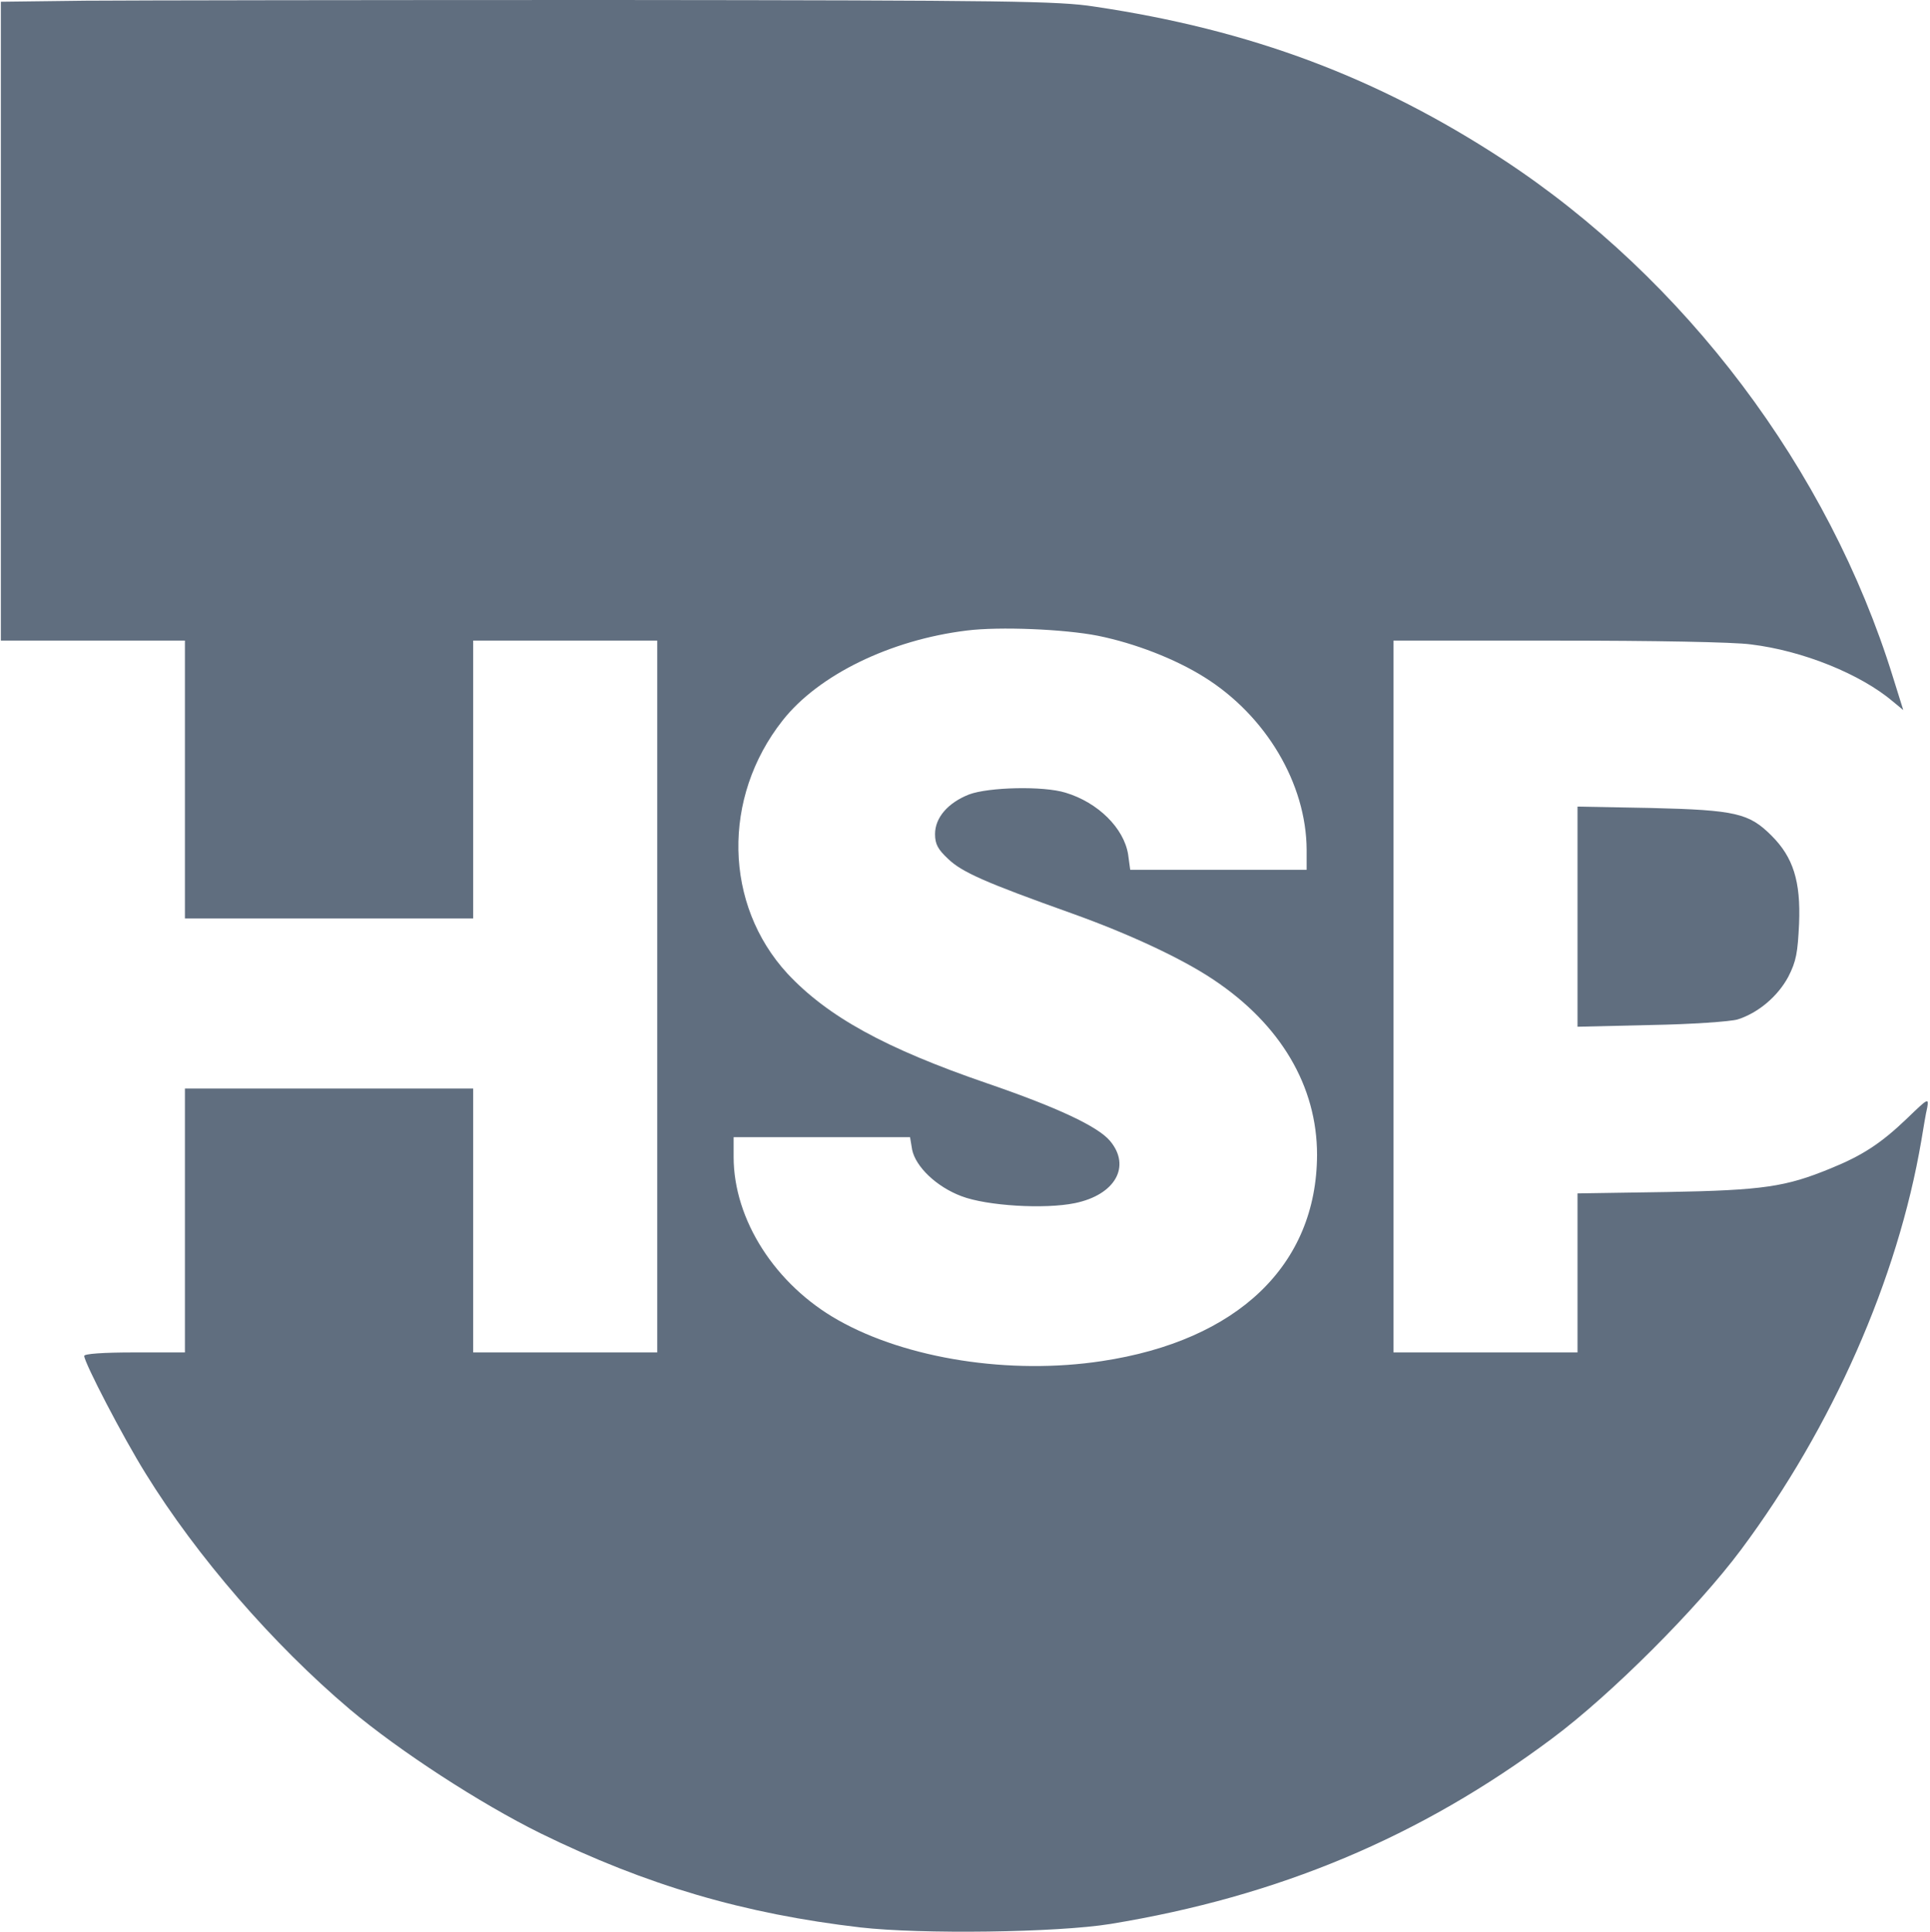 <svg width="741" height="742" viewBox="0 0 741 742" fill="none" xmlns="http://www.w3.org/2000/svg">
<path d="M32.733 0.267L0.333 0.667V123.333V246H35.667H71V299.333V352.667H126.333H181.667V299.333V246H217H252.333V382.667V519.333H217H181.667V468.667V418H126.333H71V468.667V519.333H51.667C39.4 519.333 32.334 519.867 32.334 520.667C32.334 523.2 47.133 551.733 55.934 565.867C75.534 597.6 104.733 631.333 134.333 656.4C153.533 672.533 184.333 692.533 207.533 704C248.333 724 285.8 734.933 330.333 740.133C353.667 742.8 405.8 742.133 426.333 738.8C490.733 728.267 545.267 705.467 596.067 667.467C618.6 650.667 651.667 617.6 668.467 595.067C703.533 548 728.6 491.2 737.667 438C738.467 433.2 739.4 427.467 739.933 425.333C740.6 421.467 740.2 421.733 732.2 429.467C722.2 439.067 715 443.733 702.867 448.667C685.667 455.733 677.133 457.067 640.067 457.733L605.667 458.267V488.8V519.333H570.333H535V382.667V246H598.067C634.333 246 665.933 246.533 672.333 247.467C692.067 249.867 714.333 258.8 726.867 269.467L730.733 272.667L726.733 259.867C702.067 180.267 647 107.067 577 61.2C528.867 29.733 480.333 11.467 420.2 2.533C406.467 0.4 388.2 0.133 235 -6.13469e-06C141.533 -6.13469e-06 50.467 0.133 32.733 0.267ZM421.533 244.133C435.933 247.067 451.267 253.067 462.333 260C486.067 274.8 501.533 300.933 501.667 326.267V334H467.8H433.933L433.133 328.133C431.533 318 421.533 308.133 409.133 304.4C400.6 301.733 379.533 302.267 372.067 305.067C363.933 308.267 359 314 359 320.267C359 324.133 360.067 326.133 364.067 329.867C369.4 334.933 378.067 338.8 411.667 350.8C433.267 358.533 453.667 368 465.8 376.133C491.667 393.333 505.667 417.067 505.667 443.467C505.533 485.733 475.267 514.8 423 522.667C387.933 528 348.2 521.867 321.8 506.933C297.667 493.333 281.667 468.4 281.667 444.267V436.667H315.533H349.4L350.2 441.467C351.533 448 359.533 455.733 369.133 459.333C378.867 463.067 401.133 464.4 412.733 462C428.2 458.8 434.333 447.867 426.2 438.133C421.533 432.533 405.8 425.2 379 416C339.8 402.533 317.8 390.4 302.333 373.867C277.933 347.333 277.133 306.267 300.467 276.667C314.2 259.2 341.8 245.733 371.133 242.133C383.667 240.533 408.733 241.6 421.533 244.133Z" fill="#606E7F"/>
<path d="M605.667 352V394.267L634.067 393.6C649.534 393.333 664.467 392.267 667.134 391.467C675.134 388.933 682.6 382.533 686.6 375.067C689.667 369.067 690.2 365.867 690.734 354.667C691.4 338.4 688.467 329.2 680.2 320.933C671.534 312.267 666.467 311.067 634.067 310.267L605.667 309.733V352Z" fill="#606E7F"/>
</svg>
